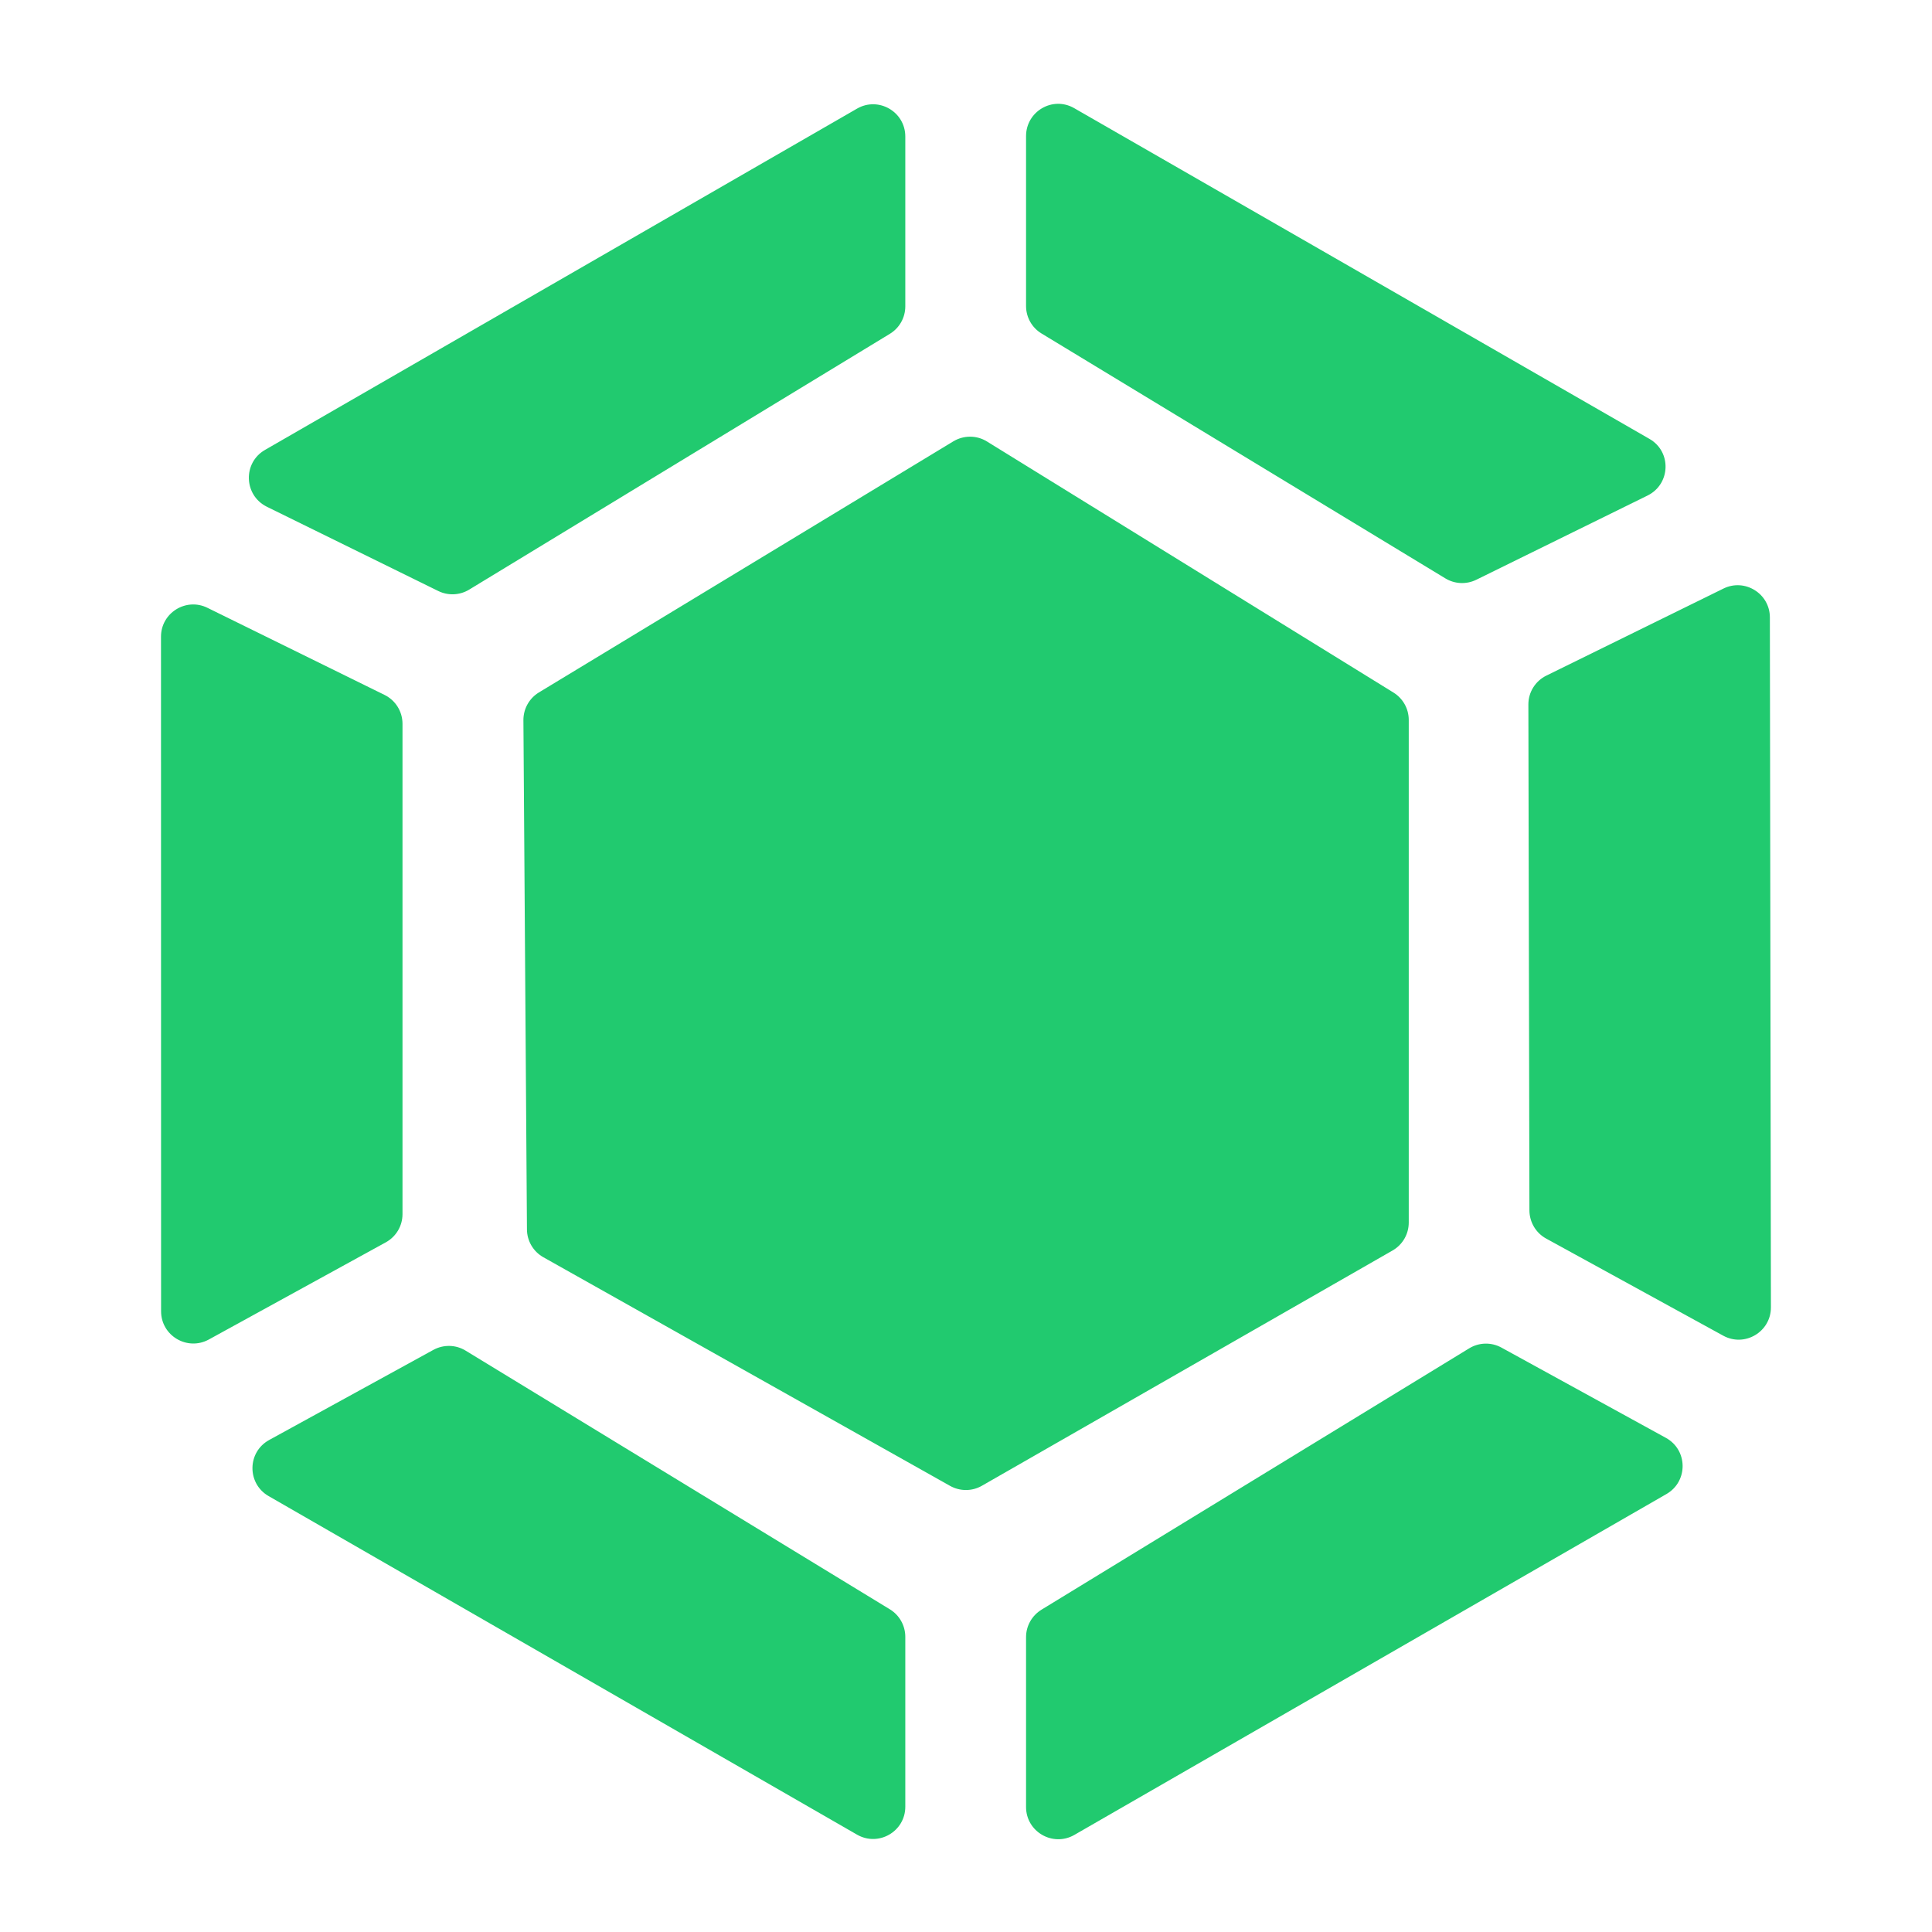<svg width="24" height="24" viewBox="0 0 24 24" fill="none" xmlns="http://www.w3.org/2000/svg">
<path fill-rule="evenodd" clip-rule="evenodd" d="M12.937 4.142C12.818 4.069 12.746 3.941 12.746 3.801V1.691C12.746 1.384 13.076 1.19 13.343 1.343C14.723 2.136 18.191 4.129 20.49 5.452C20.768 5.611 20.753 6.015 20.466 6.156L18.339 7.202C18.216 7.262 18.072 7.256 17.955 7.185C16.377 6.227 13.675 4.589 12.937 4.142ZM21.41 7.311C21.675 7.181 21.986 7.374 21.986 7.67L21.999 16.241C21.999 16.545 21.673 16.739 21.406 16.592L19.207 15.386C19.079 15.316 19 15.182 18.999 15.036L18.986 8.753C18.985 8.6 19.072 8.46 19.209 8.393L21.41 7.311ZM20.702 18.559C20.972 18.403 20.968 18.012 20.695 17.862L18.651 16.74C18.525 16.671 18.372 16.675 18.25 16.75L12.938 19.996C12.819 20.069 12.746 20.198 12.746 20.337V22.447C12.746 22.755 13.079 22.947 13.346 22.794L20.702 18.559ZM10.647 22.791C10.914 22.944 11.246 22.751 11.246 22.444V20.334C11.246 20.194 11.174 20.065 11.055 19.992L5.784 16.778C5.662 16.703 5.509 16.7 5.383 16.769L3.344 17.888C3.07 18.038 3.066 18.429 3.337 18.585L10.647 22.791ZM3.315 6.295C3.028 6.153 3.014 5.749 3.292 5.589L10.647 1.349C10.913 1.196 11.246 1.388 11.246 1.696V3.805C11.246 3.945 11.174 4.074 11.054 4.147L5.829 7.324C5.713 7.395 5.568 7.402 5.445 7.342L3.315 6.295ZM2.001 16.289C2.001 16.593 2.327 16.786 2.594 16.64L4.792 15.433C4.92 15.363 5 15.229 5 15.083V8.991C5 8.838 4.913 8.699 4.776 8.632L2.576 7.55C2.311 7.42 2 7.613 2 7.909L2.001 16.289ZM11.842 5.483C11.971 5.405 12.132 5.405 12.26 5.484L17.31 8.603C17.428 8.676 17.5 8.804 17.5 8.943V15.187C17.5 15.331 17.423 15.463 17.299 15.534L12.197 18.457C12.075 18.527 11.925 18.527 11.802 18.458L6.75 15.618C6.625 15.548 6.547 15.416 6.546 15.273L6.502 8.947C6.501 8.806 6.574 8.675 6.694 8.602L11.842 5.483Z" fill="#21CA6F"/>
</svg>
